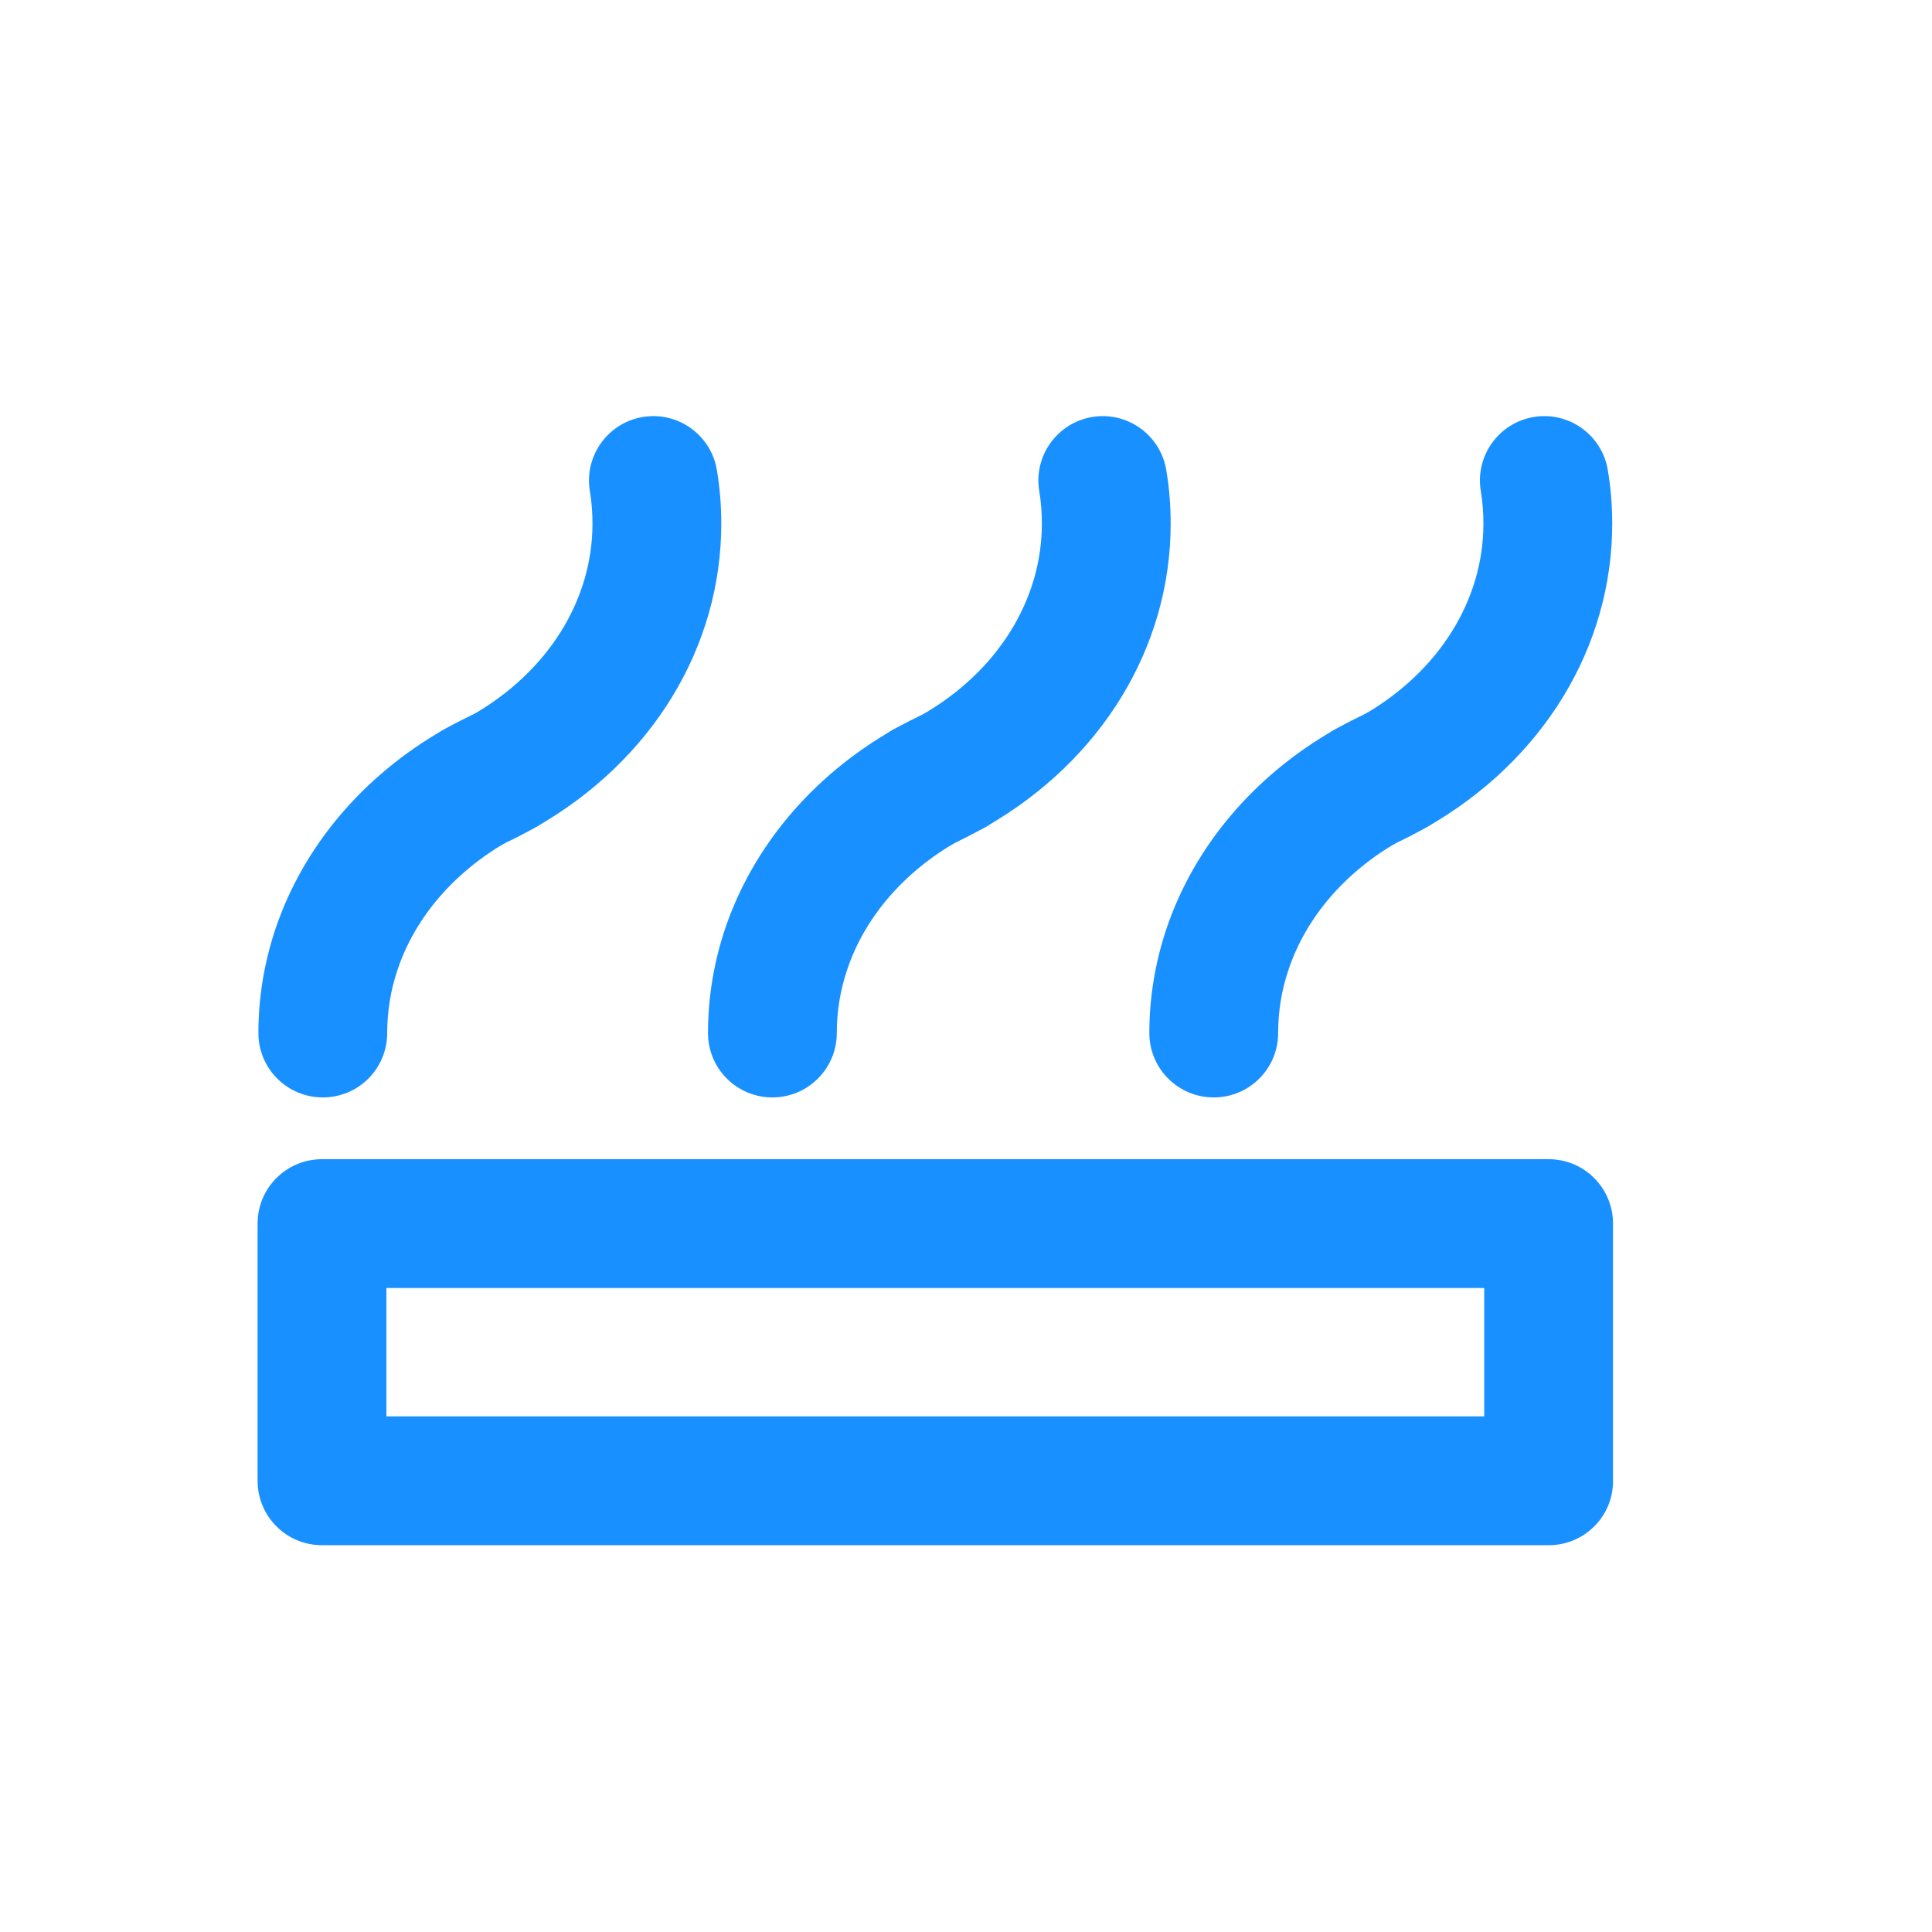 <?xml version="1.0" standalone="no"?><!DOCTYPE svg PUBLIC "-//W3C//DTD SVG 1.1//EN" "http://www.w3.org/Graphics/SVG/1.1/DTD/svg11.dtd"><svg t="1661960333787" class="icon" viewBox="0 0 1024 1024" version="1.1" xmlns="http://www.w3.org/2000/svg" p-id="1981" xmlns:xlink="http://www.w3.org/1999/xlink" width="200" height="200"><path d="M252.053 450.667c-13.013 0-25.387-7.467-31.147-20.053-7.787-17.173-0.213-37.44 16.96-45.227 4.267-1.92 8.427-4.053 12.48-6.4 39.893-22.827 63.68-60.693 63.68-101.44 0-5.76-0.427-11.627-1.387-17.28-3.093-18.56 9.493-36.16 28.053-39.253 18.56-3.093 36.16 9.493 39.253 28.053 1.6 9.387 2.347 18.987 2.347 28.48 0 65.493-36.693 125.653-98.133 160.747-5.867 3.307-11.947 6.507-18.133 9.28-4.48 2.027-9.28 3.093-13.973 3.093z" p-id="1982" fill="#1890ff"></path><path d="M171.093 581.653c-18.88 0-34.133-15.253-34.133-34.133s3.093-37.547 9.173-55.573c14.72-43.413 46.293-80.747 88.96-105.173 5.867-3.307 11.947-6.4 18.027-9.173 4.373-2.027 9.28-3.093 14.187-3.093 18.88 0 34.133 15.253 34.133 34.133 0 14.08-8.533 26.133-20.693 31.36-4.053 1.813-8 3.947-11.84 6.08-28.16 16.107-48.853 40.107-58.133 67.733-3.733 10.88-5.547 22.293-5.547 33.707 0 18.88-15.253 34.133-34.133 34.133zM490.24 450.667c-13.013 0-25.387-7.467-31.147-20.053-7.787-17.173-0.213-37.44 16.96-45.227 4.267-1.92 8.427-4.053 12.48-6.4 39.893-22.827 63.68-60.693 63.68-101.44 0-5.76-0.427-11.627-1.387-17.28-3.093-18.56 9.493-36.16 28.053-39.253 18.56-3.093 36.16 9.493 39.253 28.053 1.6 9.387 2.347 18.987 2.347 28.48 0 65.493-36.693 125.653-98.133 160.747-5.867 3.307-11.947 6.507-18.133 9.28-4.373 2.027-9.173 3.093-13.973 3.093z" p-id="1983" fill="#1890ff"></path><path d="M409.387 581.653c-18.88 0-34.133-15.253-34.133-34.133s3.093-37.547 9.173-55.573c14.72-43.413 46.293-80.747 88.96-105.173 5.867-3.307 11.947-6.4 18.027-9.173 4.373-2.027 9.28-3.093 14.187-3.093 18.88 0 34.133 15.253 34.133 34.133 0 14.08-8.533 26.133-20.693 31.36-4.053 1.813-8 3.947-11.84 6.08-28.16 16.107-48.853 40.107-58.133 67.733-3.733 10.88-5.547 22.293-5.547 33.707 0 18.88-15.36 34.133-34.133 34.133z" p-id="1984" fill="#1890ff"></path><path d="M724.267 450.667c-13.013 0-25.387-7.467-31.147-20.053-7.787-17.173-0.213-37.44 16.96-45.227 4.267-1.92 8.427-4.053 12.48-6.4 39.893-22.827 63.68-60.693 63.68-101.44 0-5.76-0.427-11.627-1.387-17.28-3.093-18.56 9.493-36.16 28.053-39.253 18.56-3.093 36.16 9.493 39.253 28.053 1.6 9.387 2.347 18.987 2.347 28.48 0 65.493-36.693 125.653-98.133 160.747-5.867 3.307-11.947 6.507-18.133 9.28-4.48 2.027-9.28 3.093-13.973 3.093z" p-id="1985" fill="#1890ff"></path><path d="M643.307 581.653c-18.88 0-34.133-15.253-34.133-34.133s3.093-37.547 9.173-55.573c14.72-43.413 46.293-80.747 88.96-105.173 5.867-3.307 11.947-6.4 18.027-9.173 4.373-2.027 9.28-3.093 14.187-3.093 18.88 0 34.133 15.253 34.133 34.133 0 14.08-8.533 26.133-20.693 31.36-4.053 1.813-8 3.947-11.84 6.08-28.16 16.107-48.853 40.107-58.133 67.733-3.733 10.88-5.547 22.293-5.547 33.707 0 18.88-15.253 34.133-34.133 34.133z" p-id="1986" fill="#1890ff"></path><path d="M820.907 818.987H170.667c-18.88 0-34.133-15.253-34.133-34.133V648.533c0-18.88 15.253-34.133 34.133-34.133h650.133c18.88 0 34.133 15.253 34.133 34.133v136.32c0.107 18.88-15.253 34.133-34.027 34.133z m-616.107-68.267h581.867V682.667H204.8v68.053z" p-id="1987" fill="#1890ff"></path></svg>